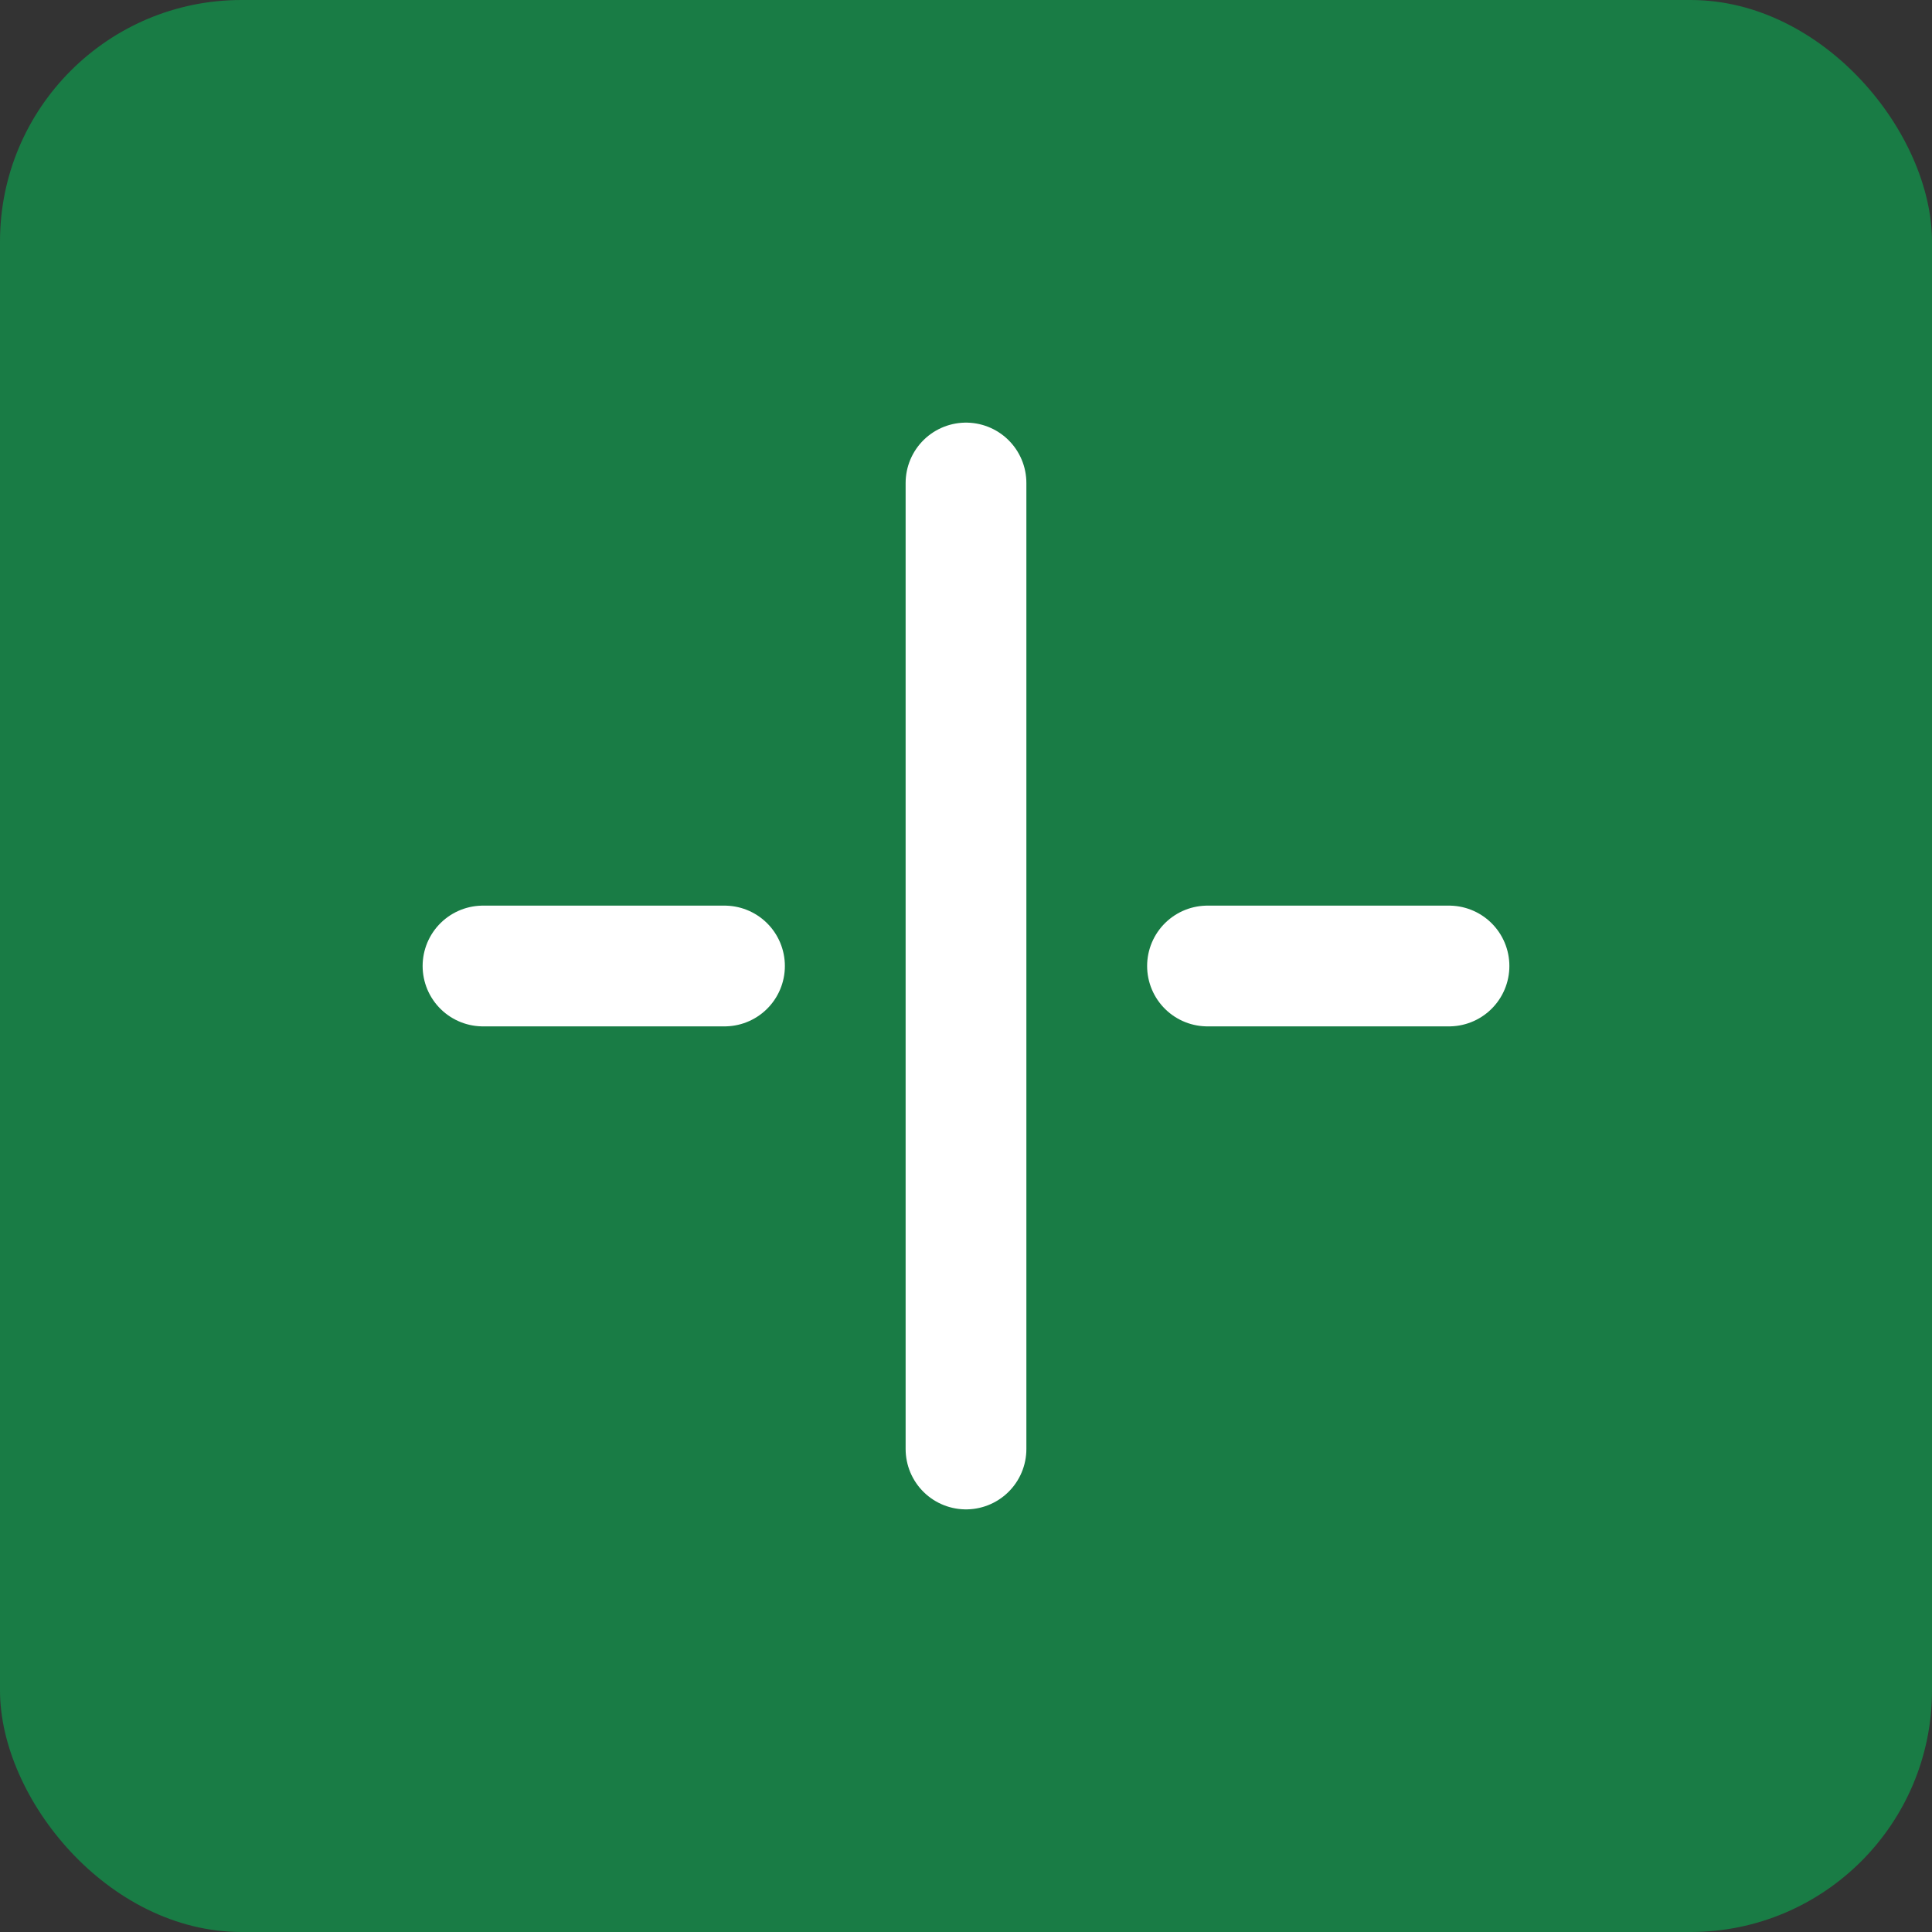 <svg width="32" height="32" viewBox="0 0 32 32" fill="none" xmlns="http://www.w3.org/2000/svg">
<rect x="0" y="0" width="32" height="32" fill="#333333" stroke="none"/>
<rect width="32" height="32" rx="4" fill="#197C45"/>
<path d="M8 16H12M20 16H24M16 8V24" stroke="white" stroke-width="2" stroke-linecap="round"/>
</svg>